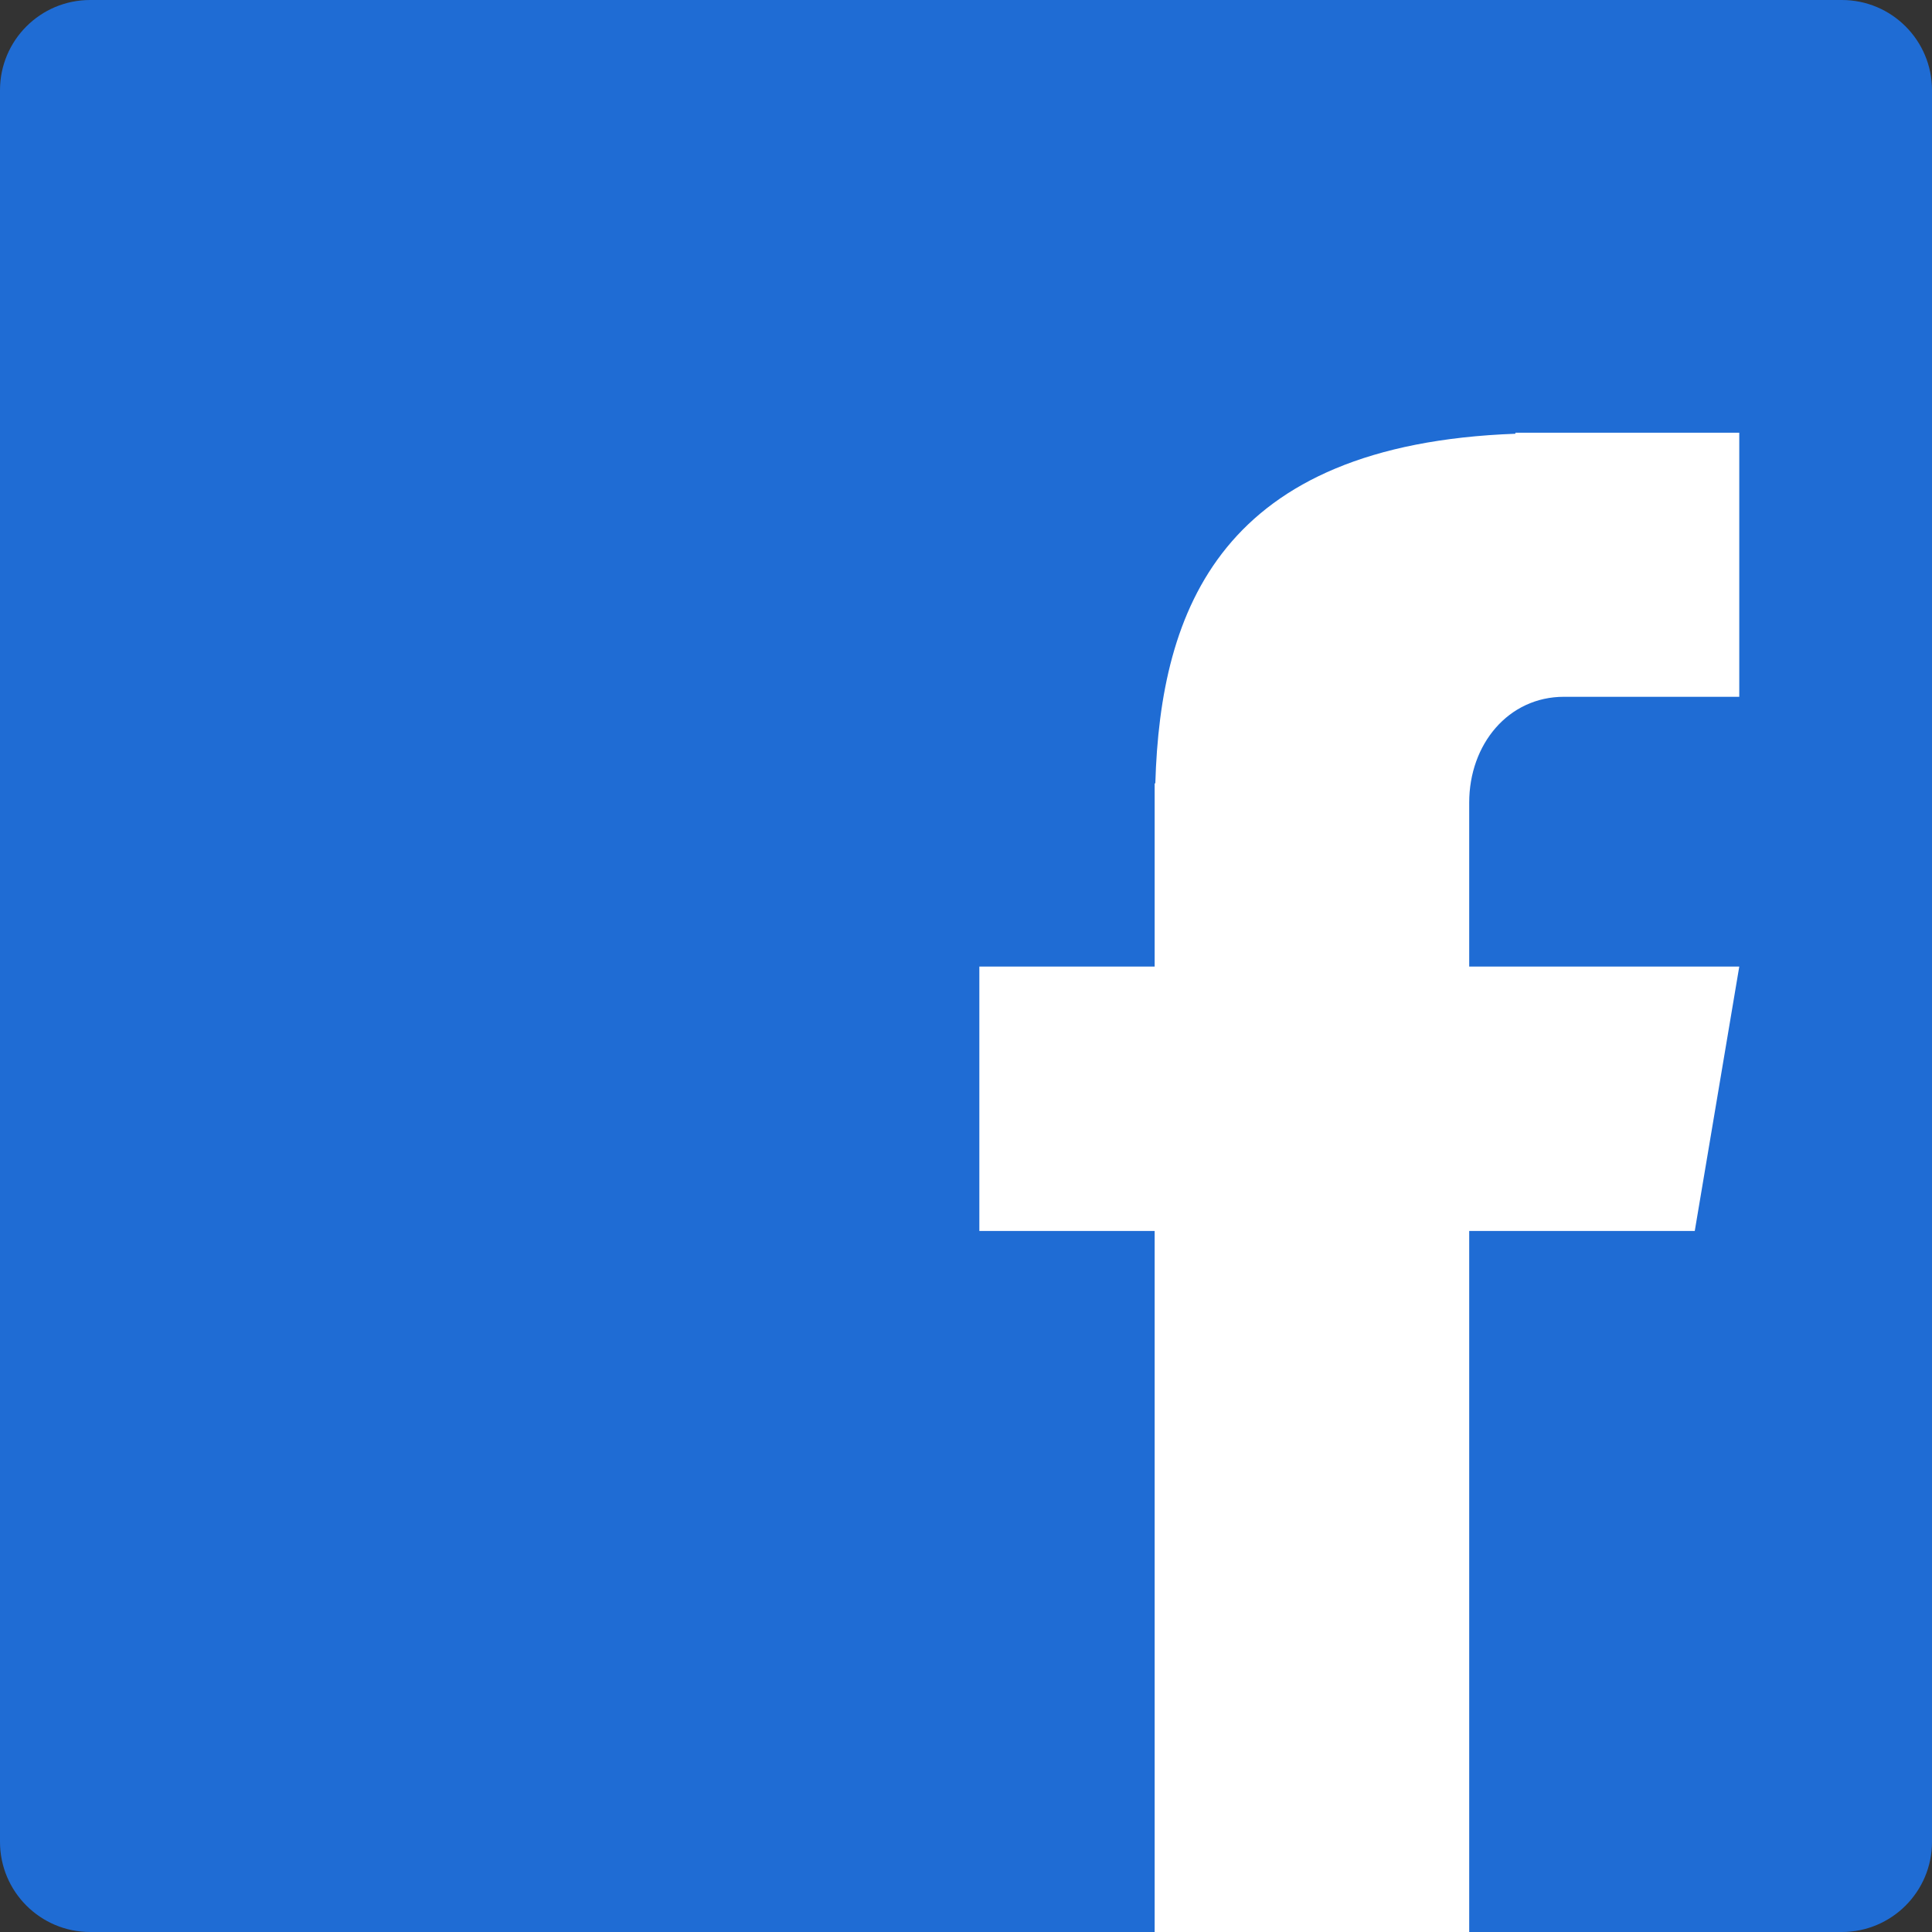 <svg xmlns="http://www.w3.org/2000/svg" xmlns:xlink="http://www.w3.org/1999/xlink" width="600" zoomAndPan="magnify" viewBox="0 0 450 450" height="600" preserveAspectRatio="xMidYMid meet" version="1.0"><rect x="0" y="0" width="450" height="450" fill="#333333" stroke="none"/><defs><clipPath id="0004db803c"><path d="M 21 0 L 429 0 C 440.598 0 450 9.402 450 21 L 450 429 C 450 440.598 440.598 450 429 450 L 21 450 C 9.402 450 0 440.598 0 429 L 0 21 C 0 9.402 9.402 0 21 0 Z M 21 0 " clip-rule="nonzero"/></clipPath><clipPath id="081e99f3c1"><path d="M 228.109 100.223 L 405.109 100.223 L 405.109 450 L 228.109 450 Z M 228.109 100.223 " clip-rule="nonzero"/></clipPath></defs><g clip-path="url(#0004db803c)"><rect x="-45" width="540" fill="#1f6cd4" y="-45" height="540" fill-opacity="1"/></g><g clip-path="url(#081e99f3c1)"><path fill="#ffffff" d="M 364.273 162.297 L 405.109 162.297 L 405.109 100.793 L 352.965 100.793 L 352.965 101.027 C 284.41 103.539 270.277 141.902 269.098 182.461 L 268.941 182.461 L 268.941 225.137 L 228.109 225.137 L 228.109 286.719 L 268.941 286.719 L 268.941 473.902 L 342.207 473.902 L 342.207 286.719 L 394.742 286.719 L 405.109 225.137 L 342.207 225.137 L 342.207 186.93 C 342.207 173.359 351.316 162.297 364.273 162.297 Z M 364.273 162.297 " fill-opacity="1" fill-rule="nonzero"/></g></svg>